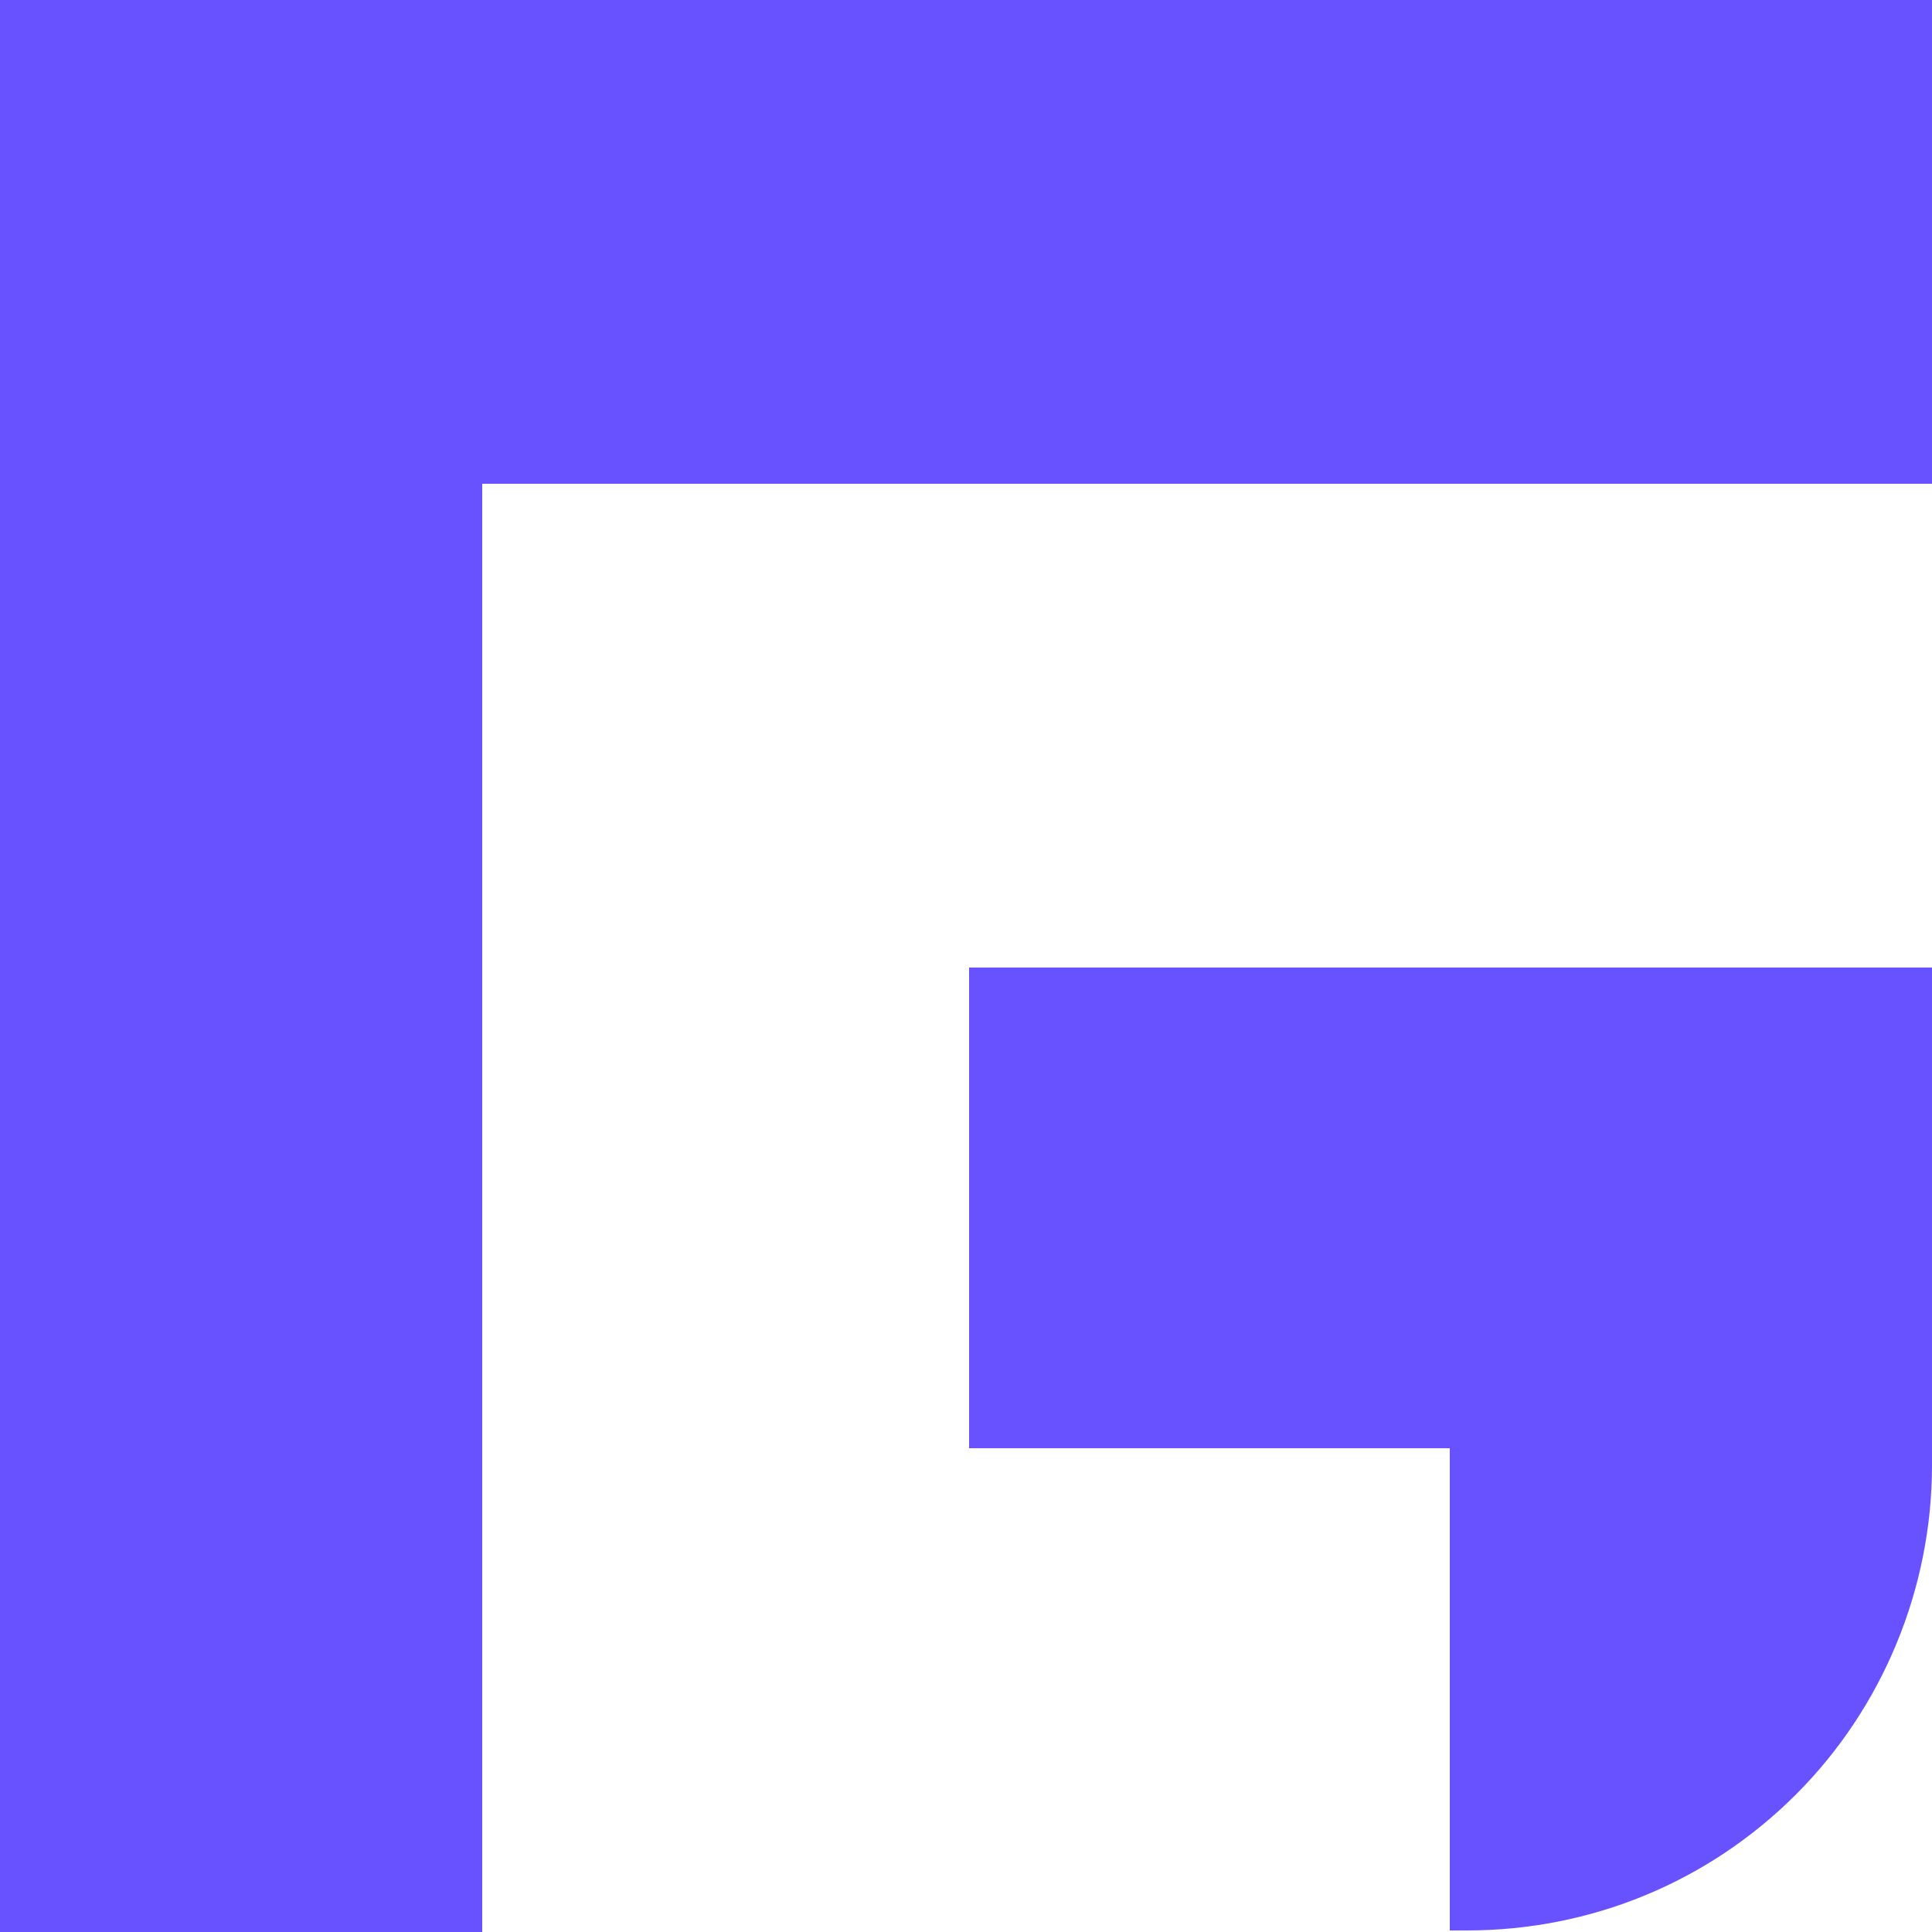 <svg version="1.1" id="Layer_1" xmlns:x="ns_extend;" xmlns:i="ns_ai;" xmlns:graph="ns_graphs;" xmlns="http://www.w3.org/2000/svg" xmlns:xlink="http://www.w3.org/1999/xlink" x="0px" y="0px" viewBox="0 0 125 125" style="enable-background:new 0 0 125 125;" xml:space="preserve">
 <style type="text/css">
  .st0{fill-rule:evenodd;clip-rule:evenodd;fill:#6851FF;}
 </style>
 <path class="st0" d="M62.5,0h31.2H125v31.3H93.8H62.5H31.2v31.3v2v29.1v0.2V125H0V93.9v-0.2V64.6v-2V31.3V0h31.2H62.5z M93.8,93.7
	H62.7V62.6H125v32.2c0,8-3.2,15.7-8.8,21.3c-5.7,5.7-13.3,8.8-21.3,8.8h-1.1V93.7z">
 </path>
</svg>